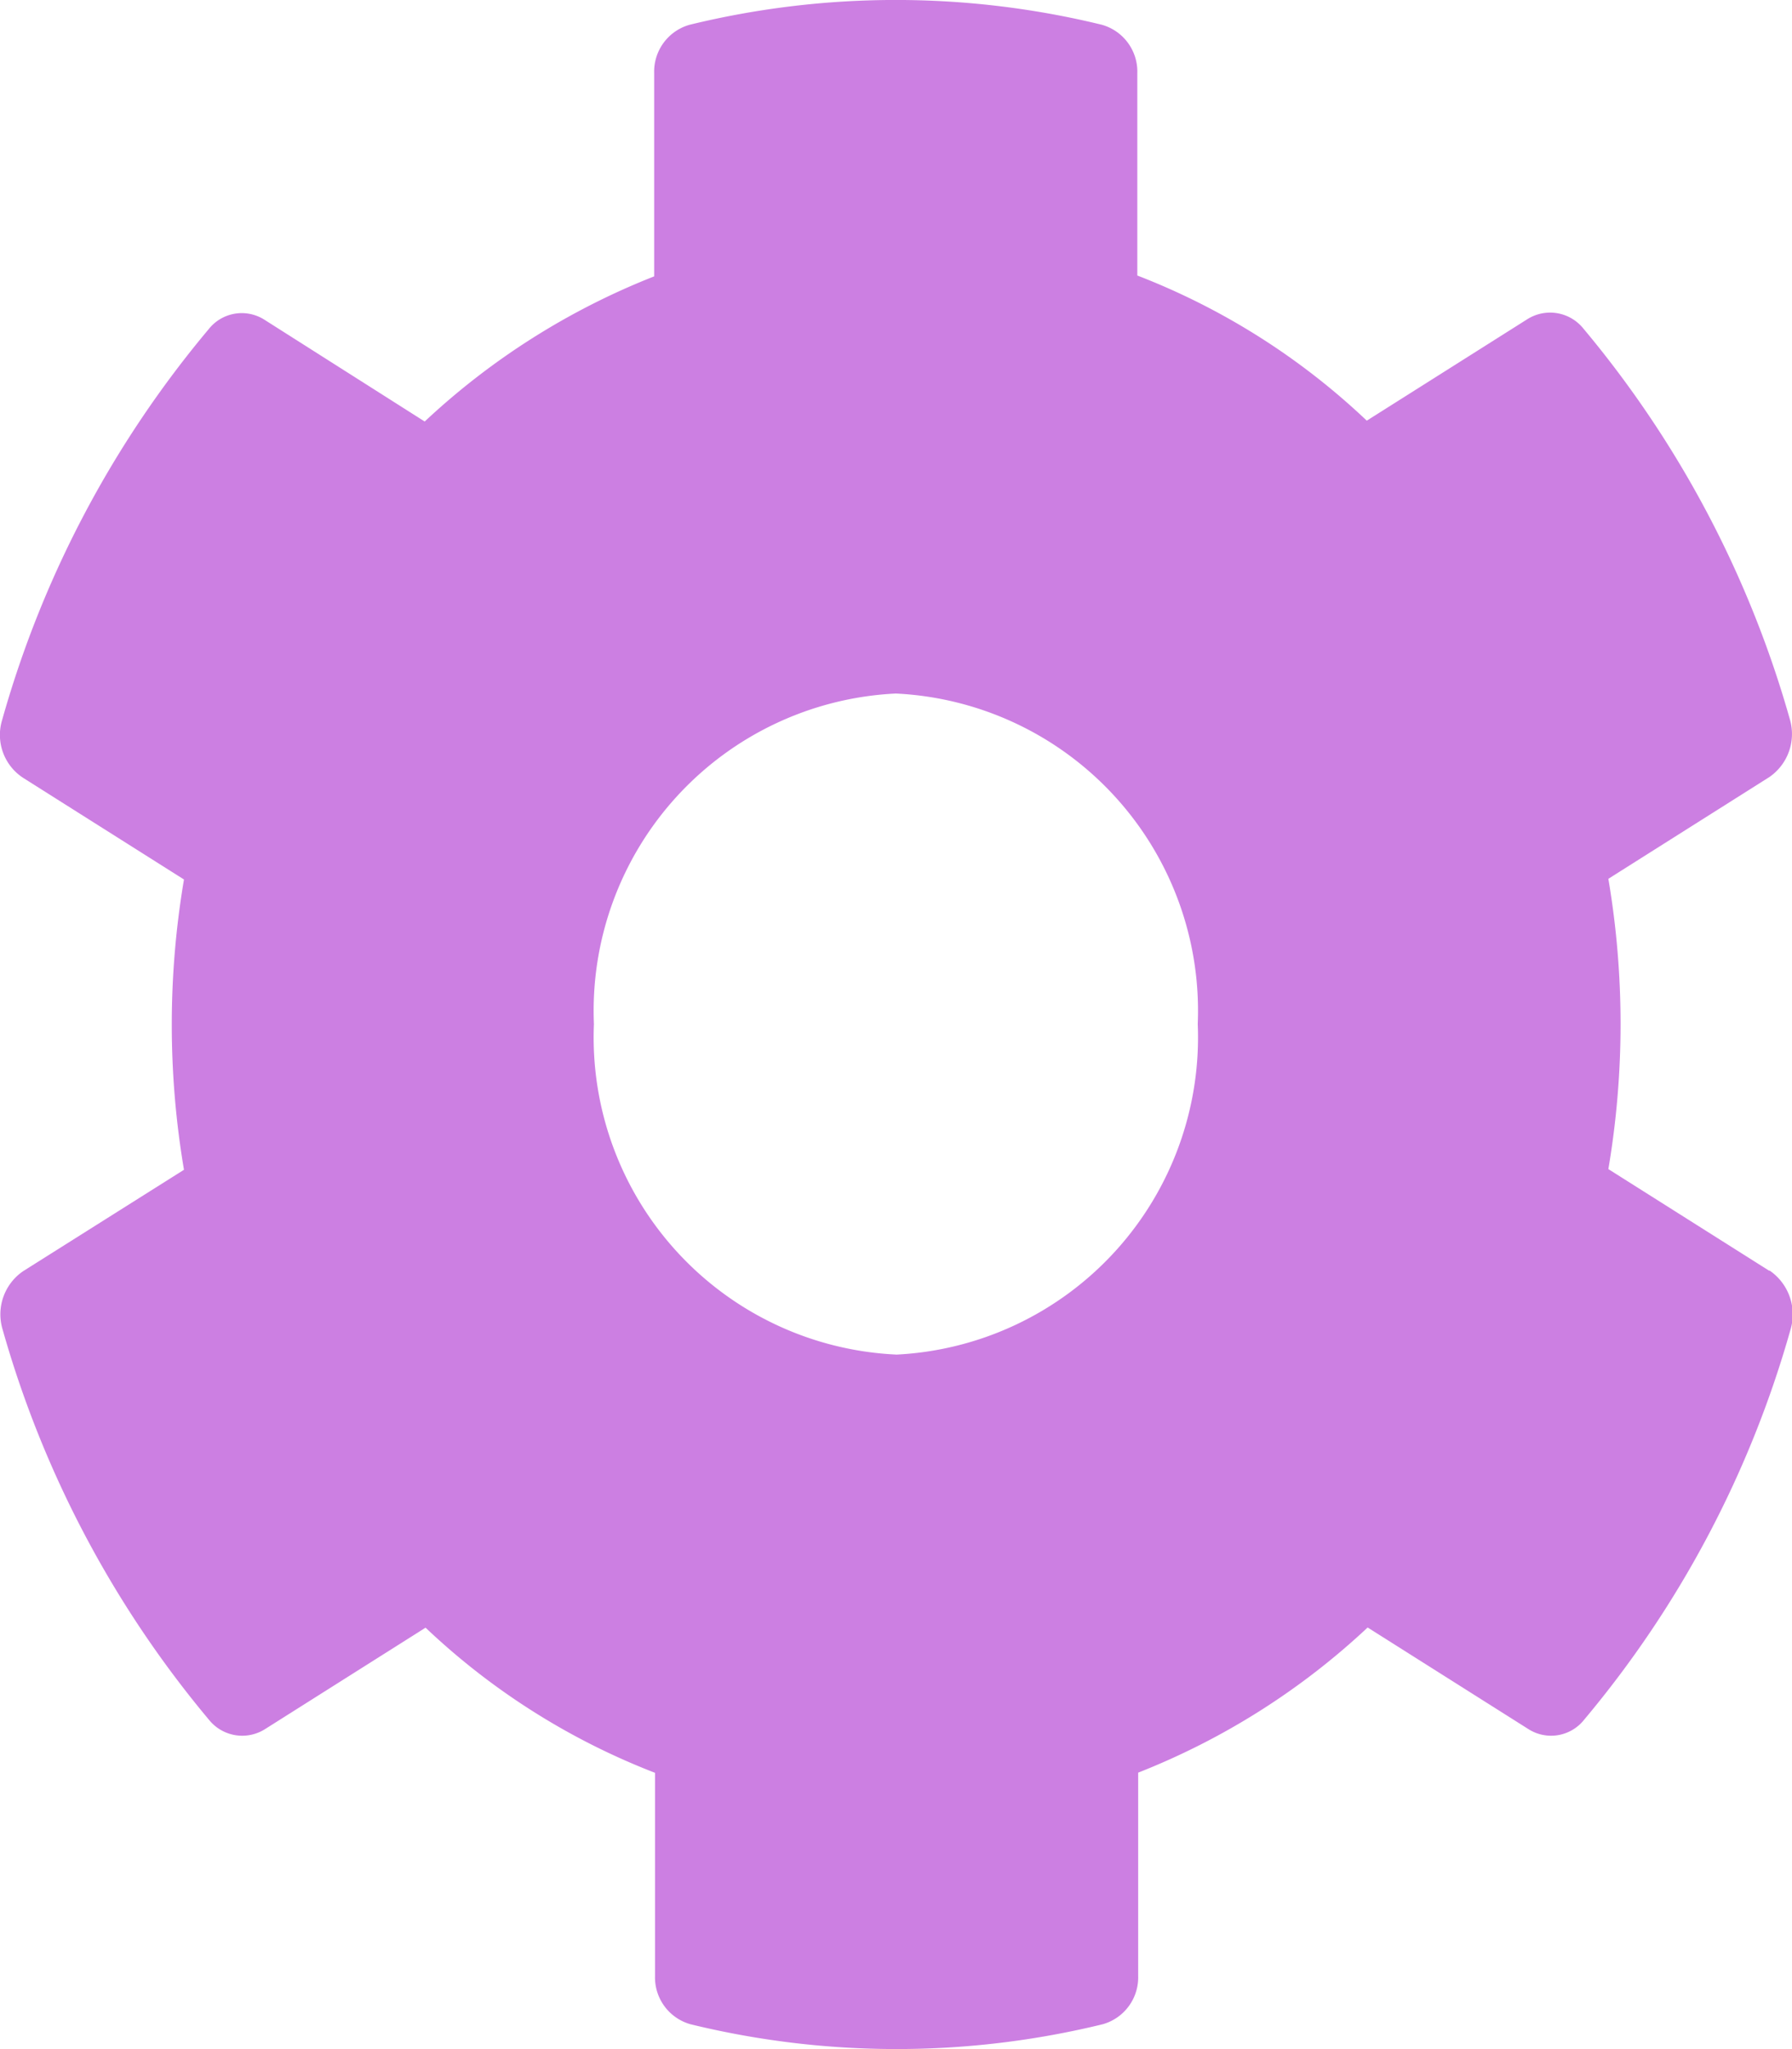 <svg xmlns="http://www.w3.org/2000/svg" width="21" height="24" viewBox="0 0 21 24">
  <path id="cog" d="M21.46,15.2l-1.884-1.19a10.18,10.18,0,0,0,0-3.4l1.884-1.19a.612.612,0,0,0,.243-.678,12.363,12.363,0,0,0-2.42-4.577.5.5,0,0,0-.654-.111l-1.884,1.19a8.2,8.2,0,0,0-2.689-1.7V1.173a.57.57,0,0,0-.416-.566,10.188,10.188,0,0,0-4.83,0,.57.57,0,0,0-.416.566V3.554a8.465,8.465,0,0,0-2.689,1.7L3.827,4.062a.494.494,0,0,0-.654.111A12.3,12.3,0,0,0,.753,8.75.6.6,0,0,0,1,9.428l1.884,1.19a10.18,10.18,0,0,0,0,3.4L1,15.205a.612.612,0,0,0-.243.678,12.363,12.363,0,0,0,2.42,4.577.5.5,0,0,0,.654.111l1.884-1.19a8.2,8.2,0,0,0,2.689,1.7V23.46a.57.57,0,0,0,.416.566,10.188,10.188,0,0,0,4.83,0,.57.57,0,0,0,.416-.566V21.079a8.465,8.465,0,0,0,2.689-1.7l1.884,1.19a.494.494,0,0,0,.654-.111,12.3,12.3,0,0,0,2.42-4.577.622.622,0,0,0-.248-.683Zm-10.234.982a3.72,3.72,0,0,1-3.538-3.871,3.72,3.72,0,0,1,3.538-3.871,3.72,3.72,0,0,1,3.538,3.871A3.72,3.72,0,0,1,11.226,16.183Z" transform="translate(-0.728 -0.317)" fill="#cc7fe2"/>
</svg>
